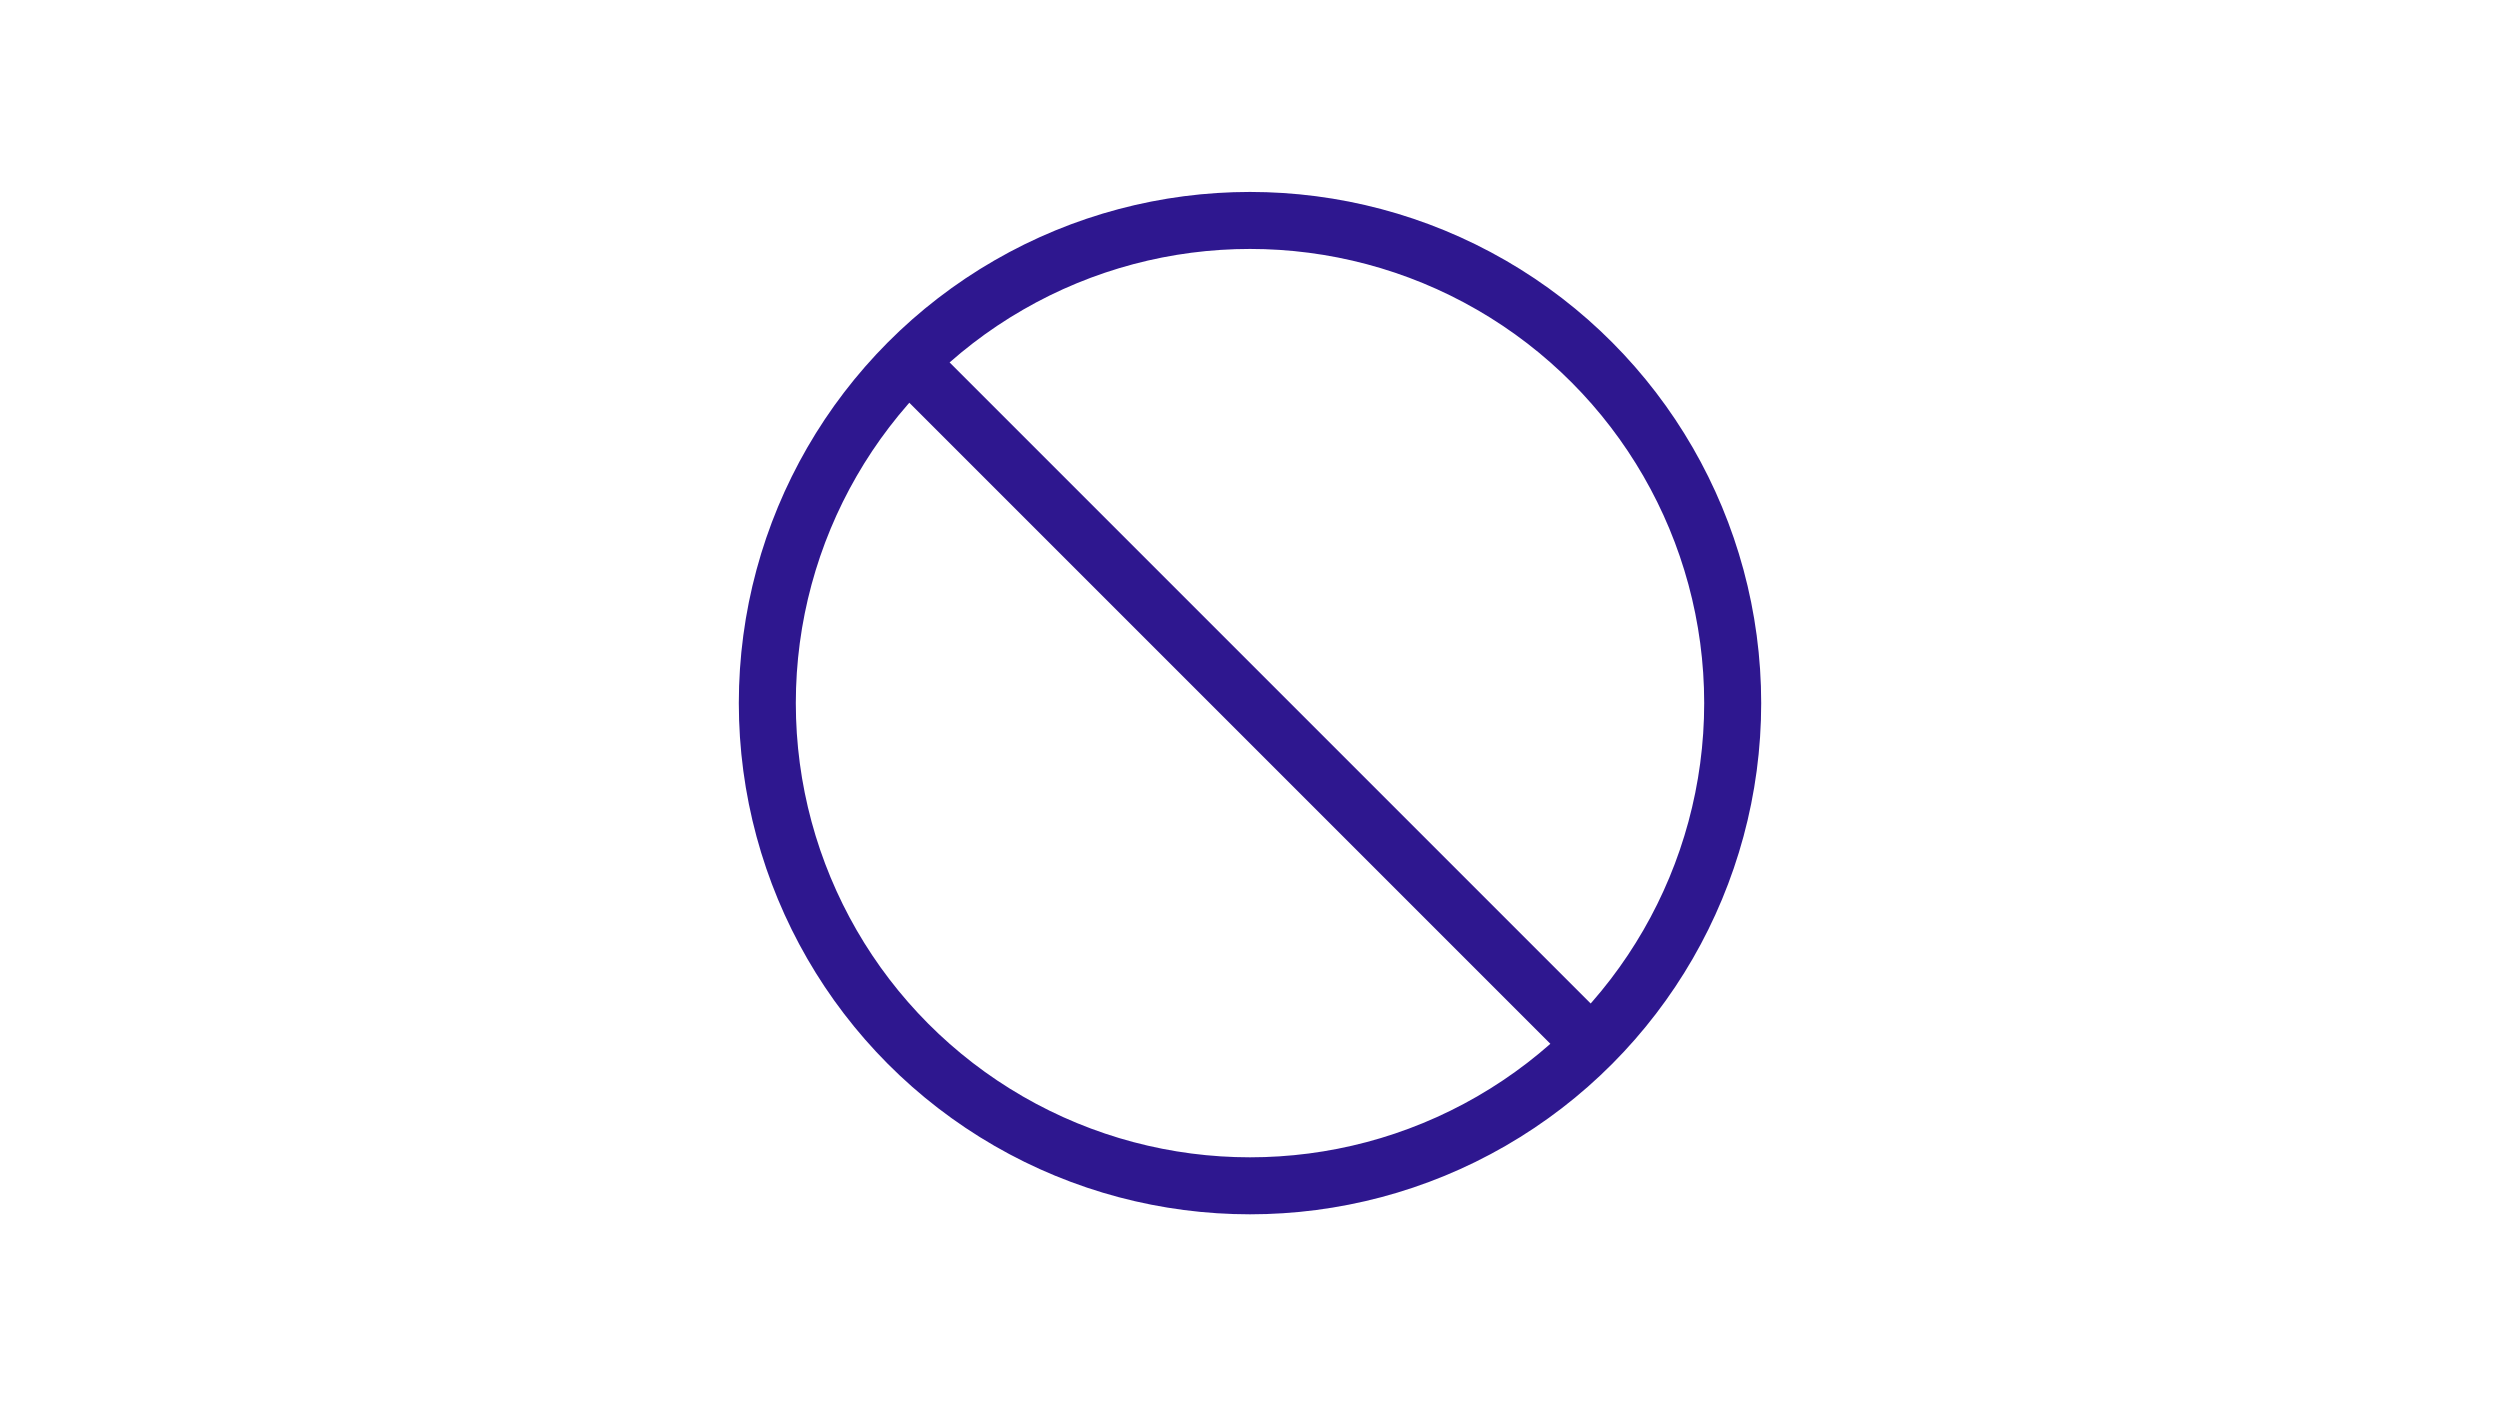 <svg xmlns="http://www.w3.org/2000/svg" width="1600" height="900" viewBox="0 0 423.333 238.125">
    <g transform="translate(0 -58.875)">
        <ellipse cx="211.667" cy="177.938" rx="81.735" ry="81.735" fill="none" stroke="#2e178f" stroke-width="9.652" stroke-linecap="round" stroke-linejoin="round" />
        <path d="M153.217 119.487L270.22 236.492" fill="none" stroke="#2e178f" stroke-width="9.652" />
    </g>
</svg>

